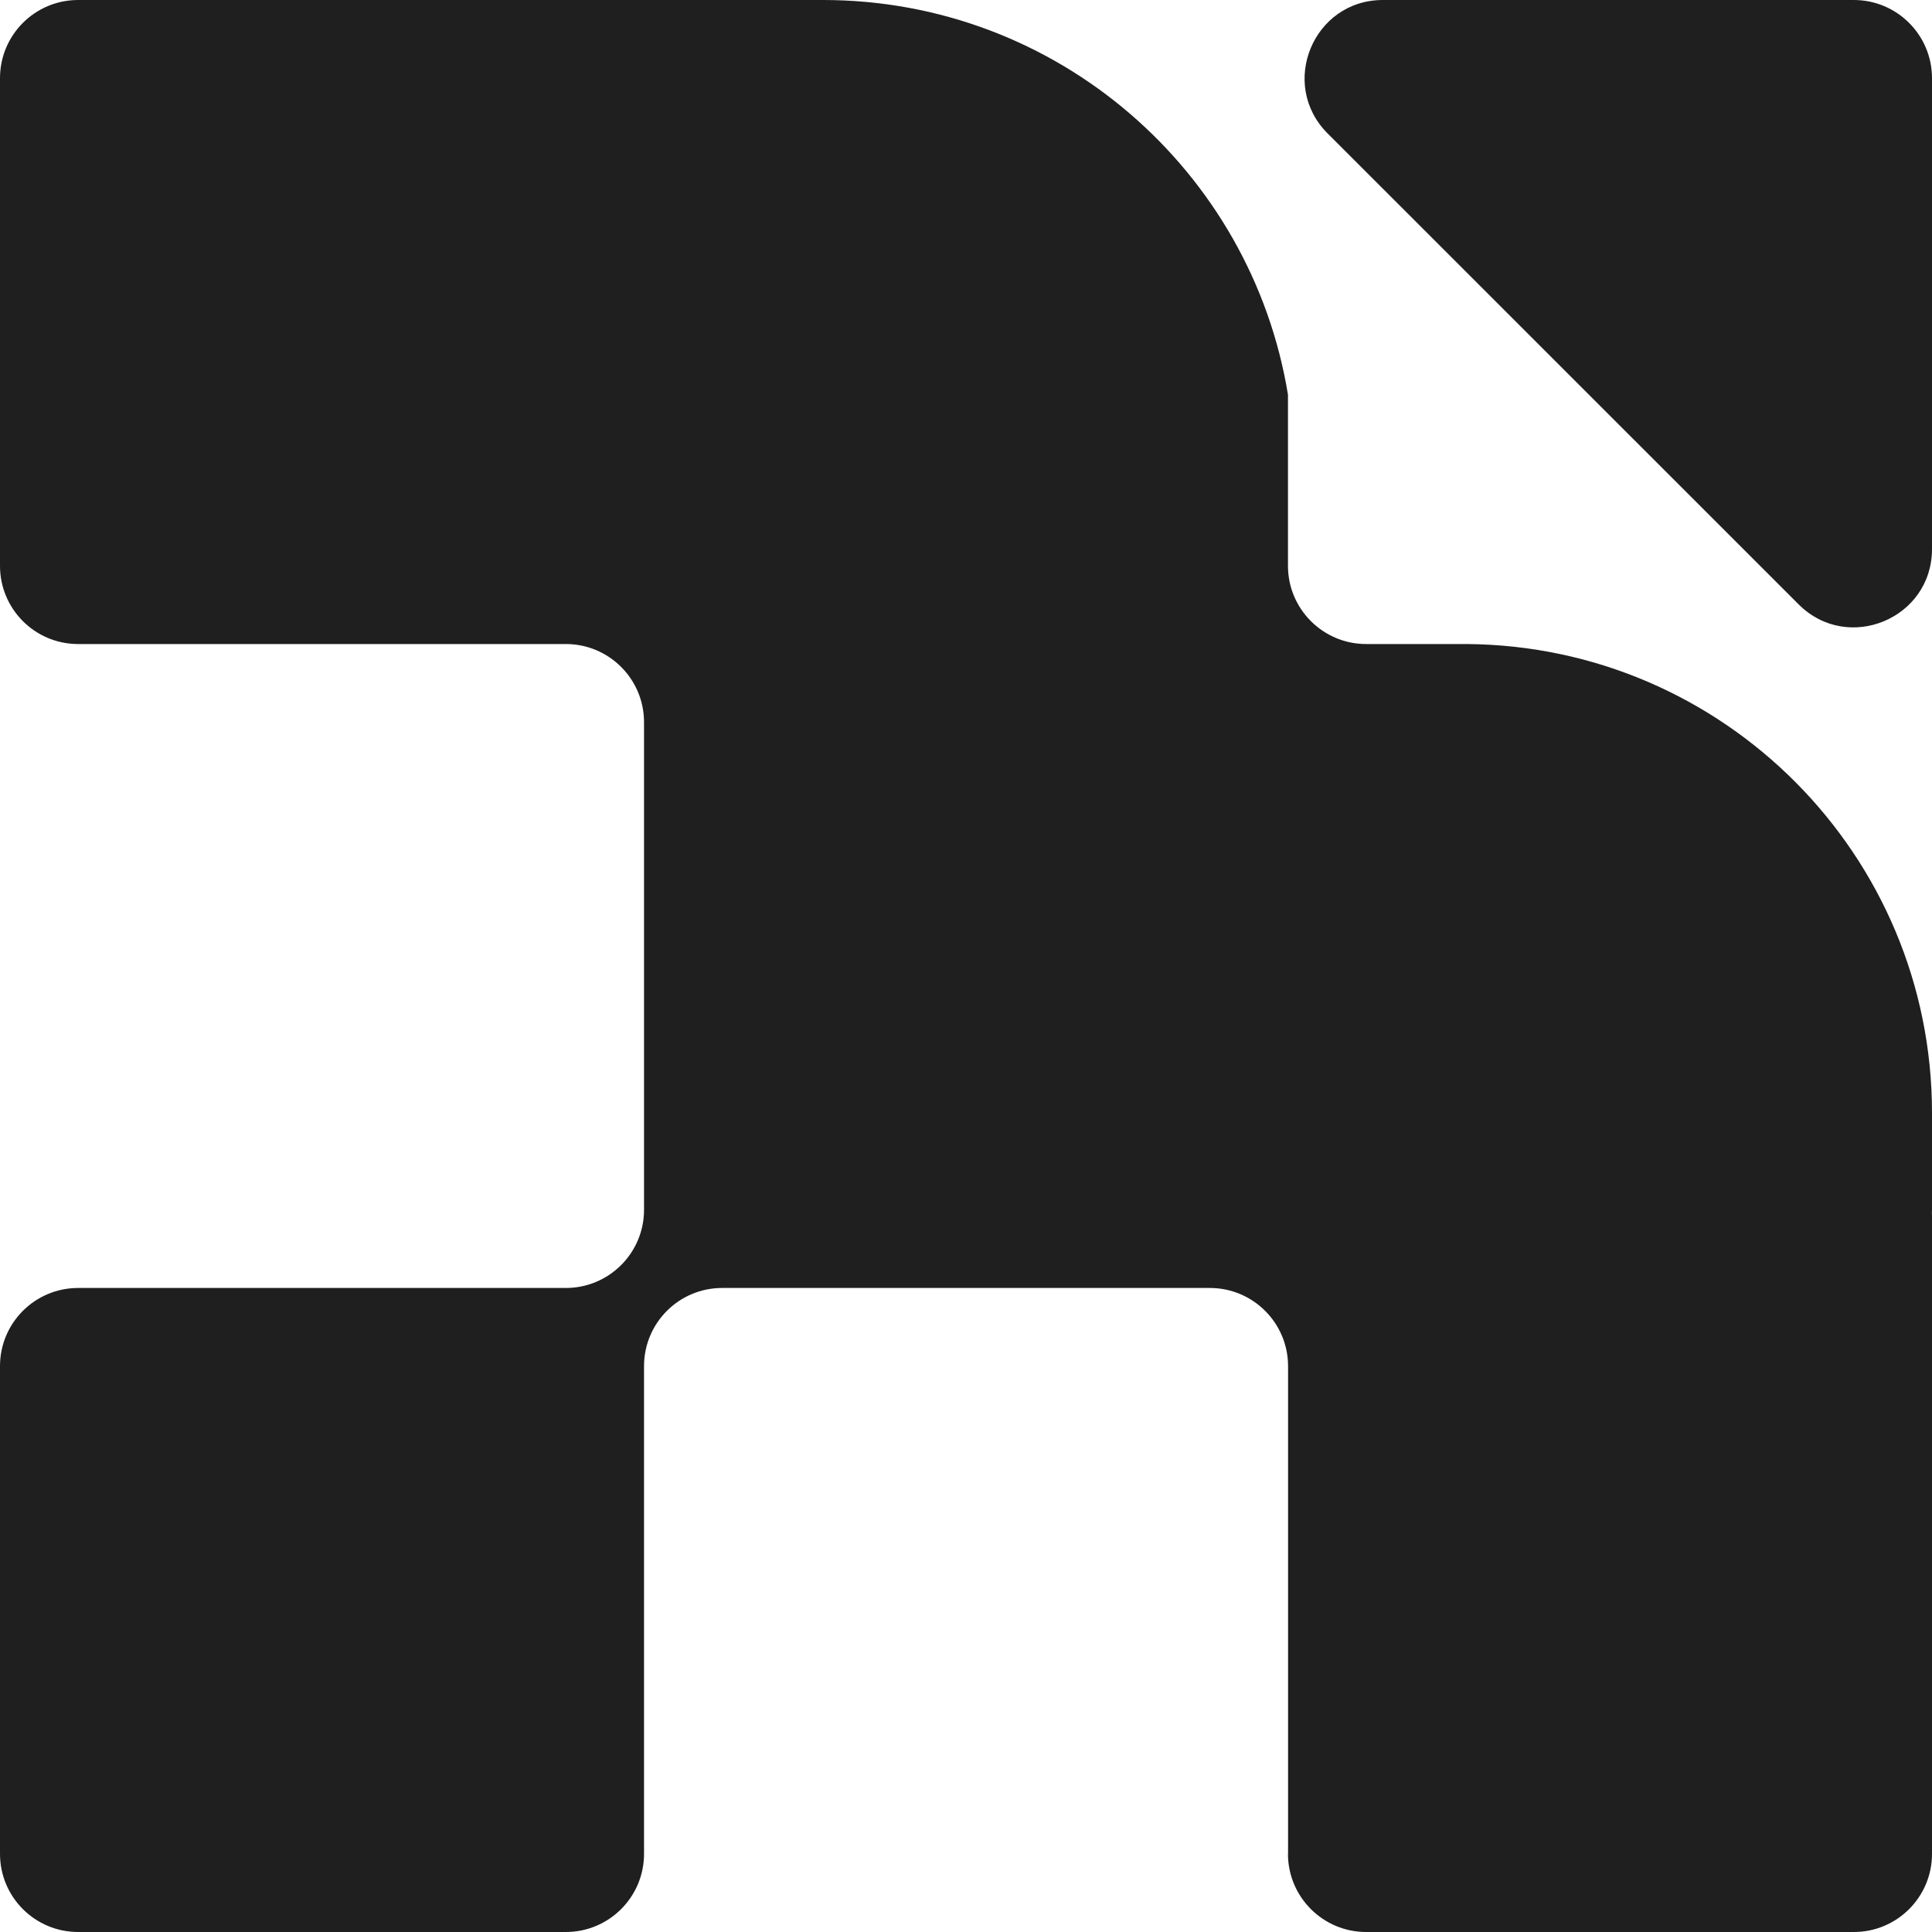 <svg width="20" height="20" viewBox="0 0 20 20" fill="none" xmlns="http://www.w3.org/2000/svg">
<path fill-rule="evenodd" clip-rule="evenodd" d="M0.809 0C0.362 0 0 0.362 0 0.809V5.858C0 6.301 0.356 6.661 0.798 6.667L0.809 6.667H5.858C6.304 6.667 6.667 7.029 6.667 7.476V12.524C6.667 12.971 6.304 13.333 5.858 13.333H4.758V13.333H0.809C0.362 13.333 0 13.695 0 14.142V19.191C0 19.638 0.362 20 0.809 20H5.858C6.304 20 6.667 19.638 6.667 19.191V15.081H6.667V14.142C6.667 13.695 7.029 13.333 7.476 13.333H12.524C12.971 13.333 13.334 13.695 13.334 14.142V19.191L13.333 19.202C13.339 19.643 13.699 20 14.142 20H19.191C19.638 20 20 19.638 20 19.191V12.589C20 12.578 20 12.567 19.999 12.557C20 12.546 20 12.535 20 12.524V11.521C20 8.852 17.847 6.687 15.183 6.667H14.142C13.696 6.667 13.333 6.304 13.333 5.858V4.086C12.955 1.769 10.944 0 8.52 0H7.512C7.506 0 7.5 6.49223e-05 7.494 0C7.488 6.49228e-05 7.482 0 7.476 0H0.809ZM14.315 0C13.595 0 13.234 0.871 13.743 1.381L18.619 6.256C19.128 6.766 20 6.405 20 5.684V0.809C20 0.362 19.637 0 19.191 0H14.315Z" fill="#1F1F1F"/>
</svg>
